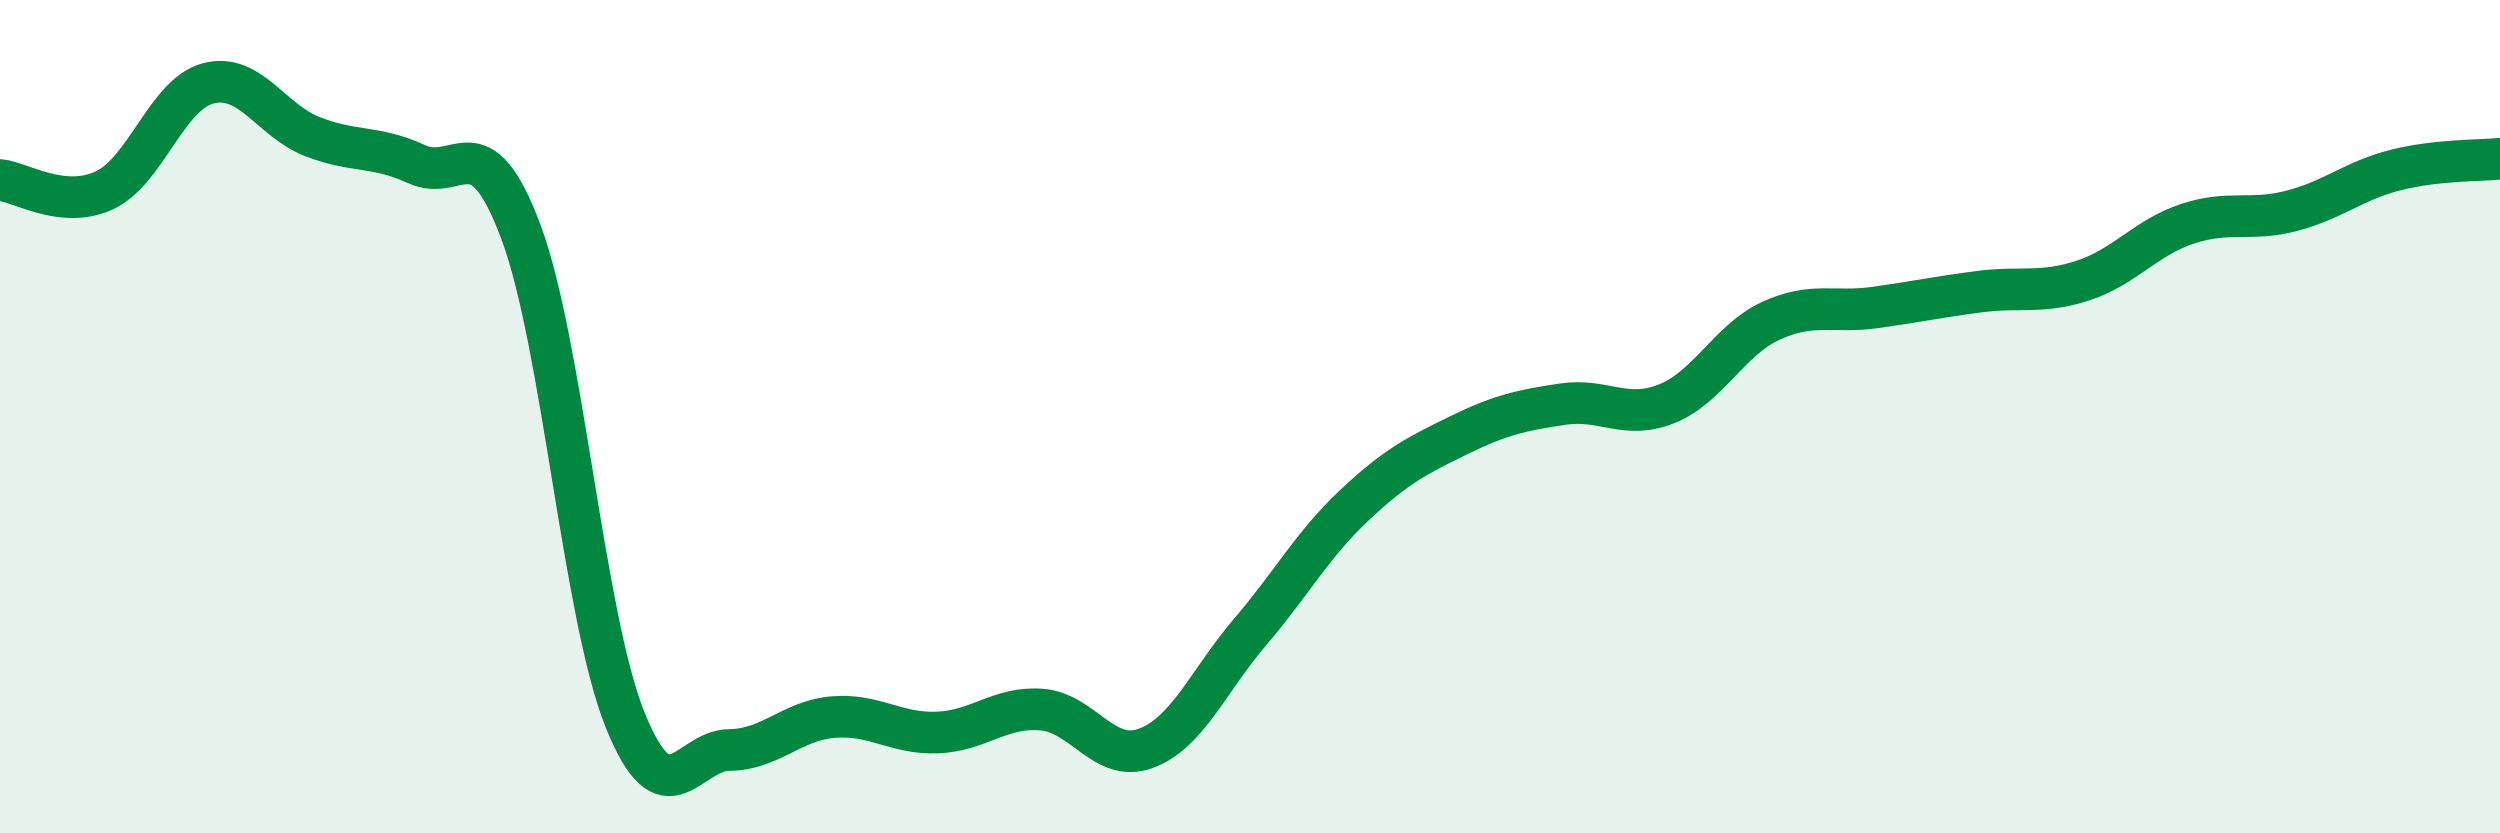 
    <svg width="60" height="20" viewBox="0 0 60 20" xmlns="http://www.w3.org/2000/svg">
      <path
        d="M 0,4.32 C 0.5,4.37 1.5,5.03 2.5,4.57 C 3.5,4.11 4,2.26 5,2 C 6,1.74 6.5,2.89 7.5,3.28 C 8.5,3.67 9,3.48 10,3.94 C 11,4.4 11.5,2.89 12.5,5.56 C 13.5,8.23 14,14.78 15,17.27 C 16,19.76 16.5,18.01 17.5,18 C 18.5,17.99 19,17.29 20,17.21 C 21,17.13 21.5,17.62 22.5,17.58 C 23.5,17.54 24,16.95 25,17.03 C 26,17.11 26.5,18.33 27.5,17.96 C 28.5,17.59 29,16.34 30,15.17 C 31,14 31.5,13.07 32.5,12.13 C 33.5,11.19 34,10.94 35,10.45 C 36,9.96 36.5,9.85 37.5,9.7 C 38.5,9.55 39,10.09 40,9.69 C 41,9.29 41.5,8.16 42.5,7.7 C 43.5,7.24 44,7.52 45,7.38 C 46,7.24 46.5,7.13 47.5,7 C 48.5,6.87 49,7.06 50,6.73 C 51,6.4 51.5,5.7 52.5,5.37 C 53.5,5.04 54,5.32 55,5.06 C 56,4.8 56.5,4.33 57.5,4.08 C 58.5,3.83 59.5,3.86 60,3.81L60 20L0 20Z"
        fill="#008740"
        opacity="0.1"
        stroke-linecap="round"
        stroke-linejoin="round"
      />
      <path
        d="M 0,4.32 C 0.5,4.37 1.5,5.03 2.5,4.57 C 3.5,4.11 4,2.26 5,2 C 6,1.74 6.5,2.89 7.5,3.28 C 8.5,3.67 9,3.48 10,3.94 C 11,4.4 11.5,2.89 12.5,5.56 C 13.5,8.23 14,14.78 15,17.27 C 16,19.76 16.5,18.01 17.5,18 C 18.5,17.99 19,17.29 20,17.21 C 21,17.13 21.5,17.62 22.5,17.58 C 23.5,17.54 24,16.95 25,17.03 C 26,17.11 26.5,18.33 27.5,17.96 C 28.5,17.59 29,16.34 30,15.17 C 31,14 31.5,13.07 32.5,12.13 C 33.5,11.19 34,10.94 35,10.45 C 36,9.96 36.5,9.85 37.5,9.7 C 38.5,9.55 39,10.09 40,9.69 C 41,9.29 41.5,8.16 42.5,7.7 C 43.5,7.24 44,7.52 45,7.38 C 46,7.24 46.5,7.13 47.5,7 C 48.5,6.87 49,7.06 50,6.73 C 51,6.4 51.5,5.7 52.5,5.37 C 53.5,5.04 54,5.32 55,5.06 C 56,4.8 56.5,4.33 57.5,4.08 C 58.5,3.83 59.5,3.86 60,3.81"
        stroke="#008740"
        stroke-width="1"
        fill="none"
        stroke-linecap="round"
        stroke-linejoin="round"
      />
    </svg>
  